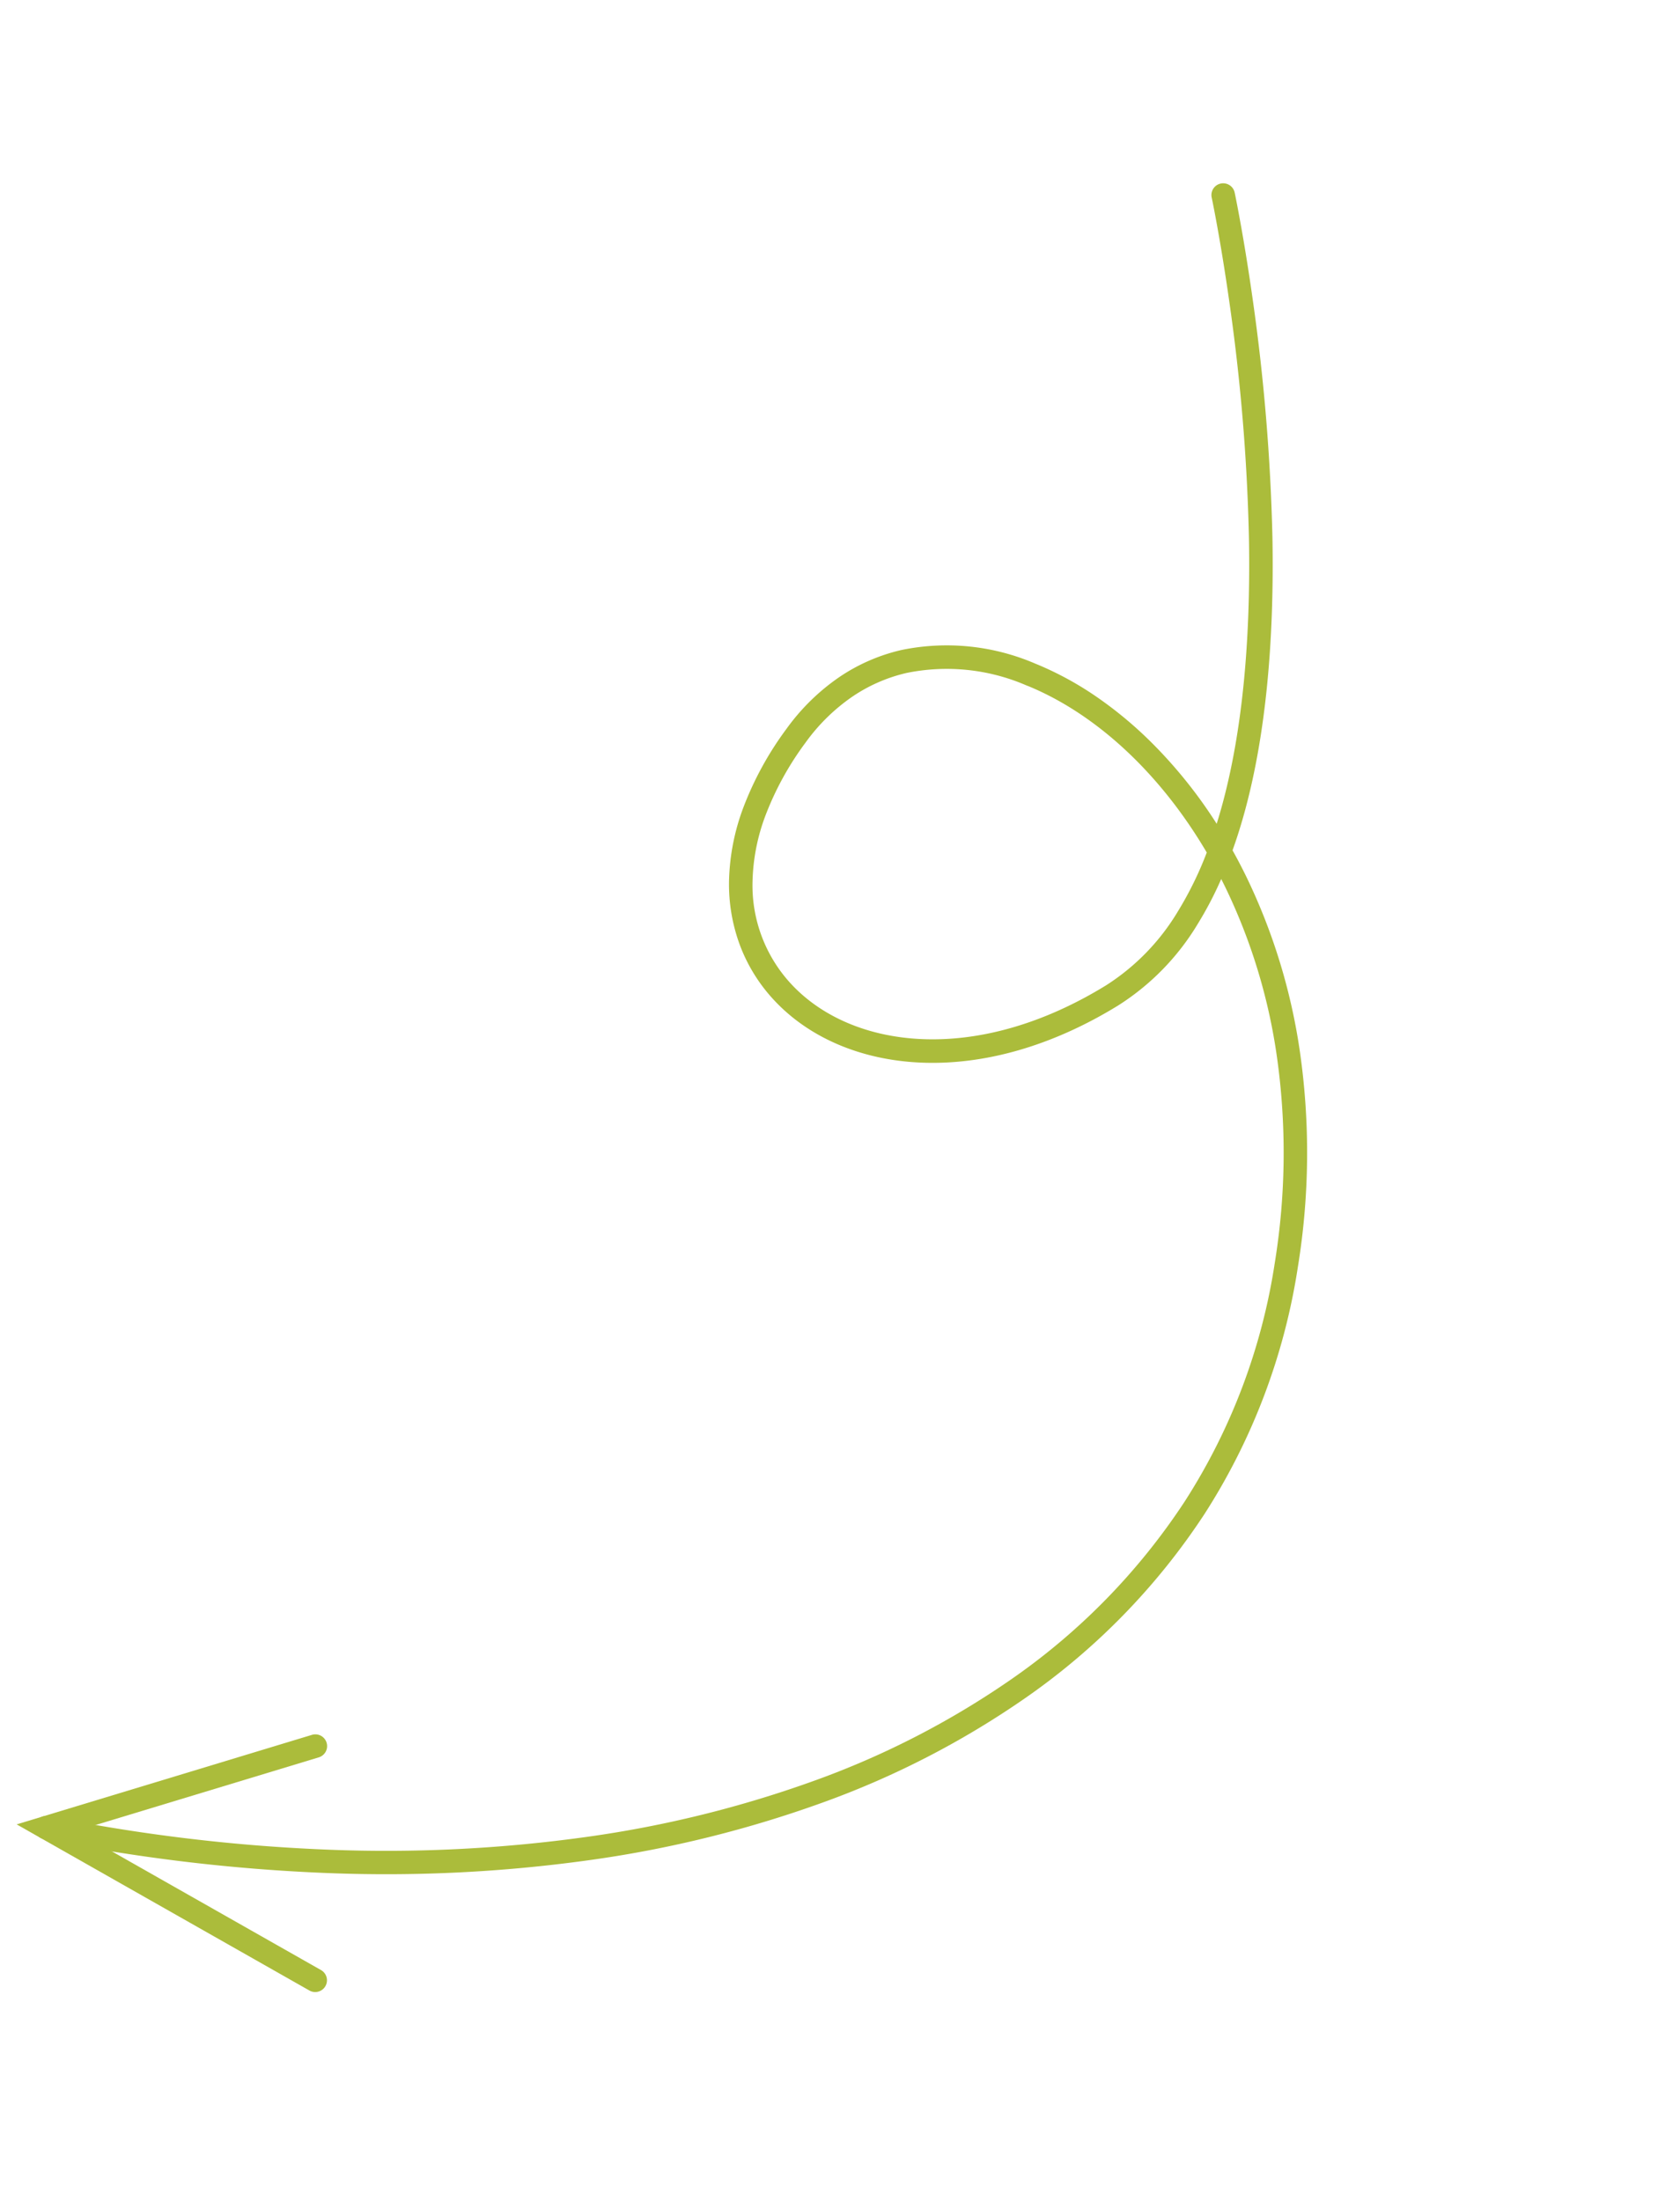 <svg xmlns="http://www.w3.org/2000/svg" width="214.373" height="280.839" viewBox="0 0 214.373 280.839"><g transform="translate(-1371.385 -7970.079)"><path d="M1457.565,8254.7a1.5,1.5,0,0,1-.277-2.974,225.257,225.257,0,0,0,34.648-9.386,185.091,185.091,0,0,0,30.007-13.88,143.958,143.958,0,0,0,24.466-17.729,108.566,108.566,0,0,0,18.04-20.922,82.883,82.883,0,0,0,12.219-29.646,77.832,77.832,0,0,0-.757-32.518,87.741,87.741,0,0,0-9.631-24.531,73.289,73.289,0,0,0-14.273-17.618q-.386-.346-.777-.685a45.567,45.567,0,0,1-.618,6.359,31.54,31.54,0,0,1-5.533,13.531c-5.825,7.9-12.988,13.508-20.716,16.224-7.162,2.515-14.379,2.359-20.323-.445a21.162,21.162,0,0,1-6.535-4.774,22.3,22.3,0,0,1-4.444-7.217,28.39,28.39,0,0,1-1.787-9.372,41.647,41.647,0,0,1,1.34-11.274,27.389,27.389,0,0,1,3.767-8.645,23.538,23.538,0,0,1,6.06-6.187,28.547,28.547,0,0,1,16.5-4.793h.315a41.454,41.454,0,0,1,8.574,1.01,50.775,50.775,0,0,1,8.845,2.86,60.355,60.355,0,0,1,11.379,6.407q-.109-1.351-.279-2.744c-1.146-9.393-4.356-20.345-9.541-32.553a250.106,250.106,0,0,0-13.716-27.2c-4.013-6.927-6.967-11.326-7-11.37a1.5,1.5,0,0,1,2.488-1.676c.03.044,3.024,4.5,7.081,11.5a257.345,257.345,0,0,1,13.887,27.528c5.3,12.474,8.589,23.705,9.772,33.382q.347,2.837.453,5.513,1.42,1.143,2.8,2.38a76.284,76.284,0,0,1,14.859,18.335,90.73,90.73,0,0,1,9.964,25.368,80.811,80.811,0,0,1,.781,33.764,85.872,85.872,0,0,1-12.652,30.719,111.6,111.6,0,0,1-18.536,21.5,146.994,146.994,0,0,1-24.975,18.1,188.077,188.077,0,0,1-30.495,14.107,228.18,228.18,0,0,1-35.111,9.512A1.525,1.525,0,0,1,1457.565,8254.7Zm61.38-183.481a25.577,25.577,0,0,0-14.784,4.251,20.547,20.547,0,0,0-5.29,5.4,24.4,24.4,0,0,0-3.347,7.7,38.652,38.652,0,0,0-1.251,10.458,25.4,25.4,0,0,0,1.589,8.384,18.483,18.483,0,0,0,9.458,10.352c5.226,2.464,11.636,2.581,18.049.328,7.158-2.515,13.831-7.762,19.3-15.173a28.577,28.577,0,0,0,4.99-12.251,44.932,44.932,0,0,0,.594-8.3c-9.172-7.053-19.533-11.072-29.013-11.155Z" transform="translate(3117.564 5.027) rotate(22)" fill="#abbc3b"/><path d="M1326.868,8454.7a1.537,1.537,0,0,1-.2-.013l-42.578-5.661,30.643-24.694a1.5,1.5,0,1,1,1.882,2.336l-25.2,20.306,35.646,4.739a1.5,1.5,0,0,1-.2,2.987Z" transform="translate(3347.984 -111.975) rotate(22)" fill="#abbc3b"/></g></svg>